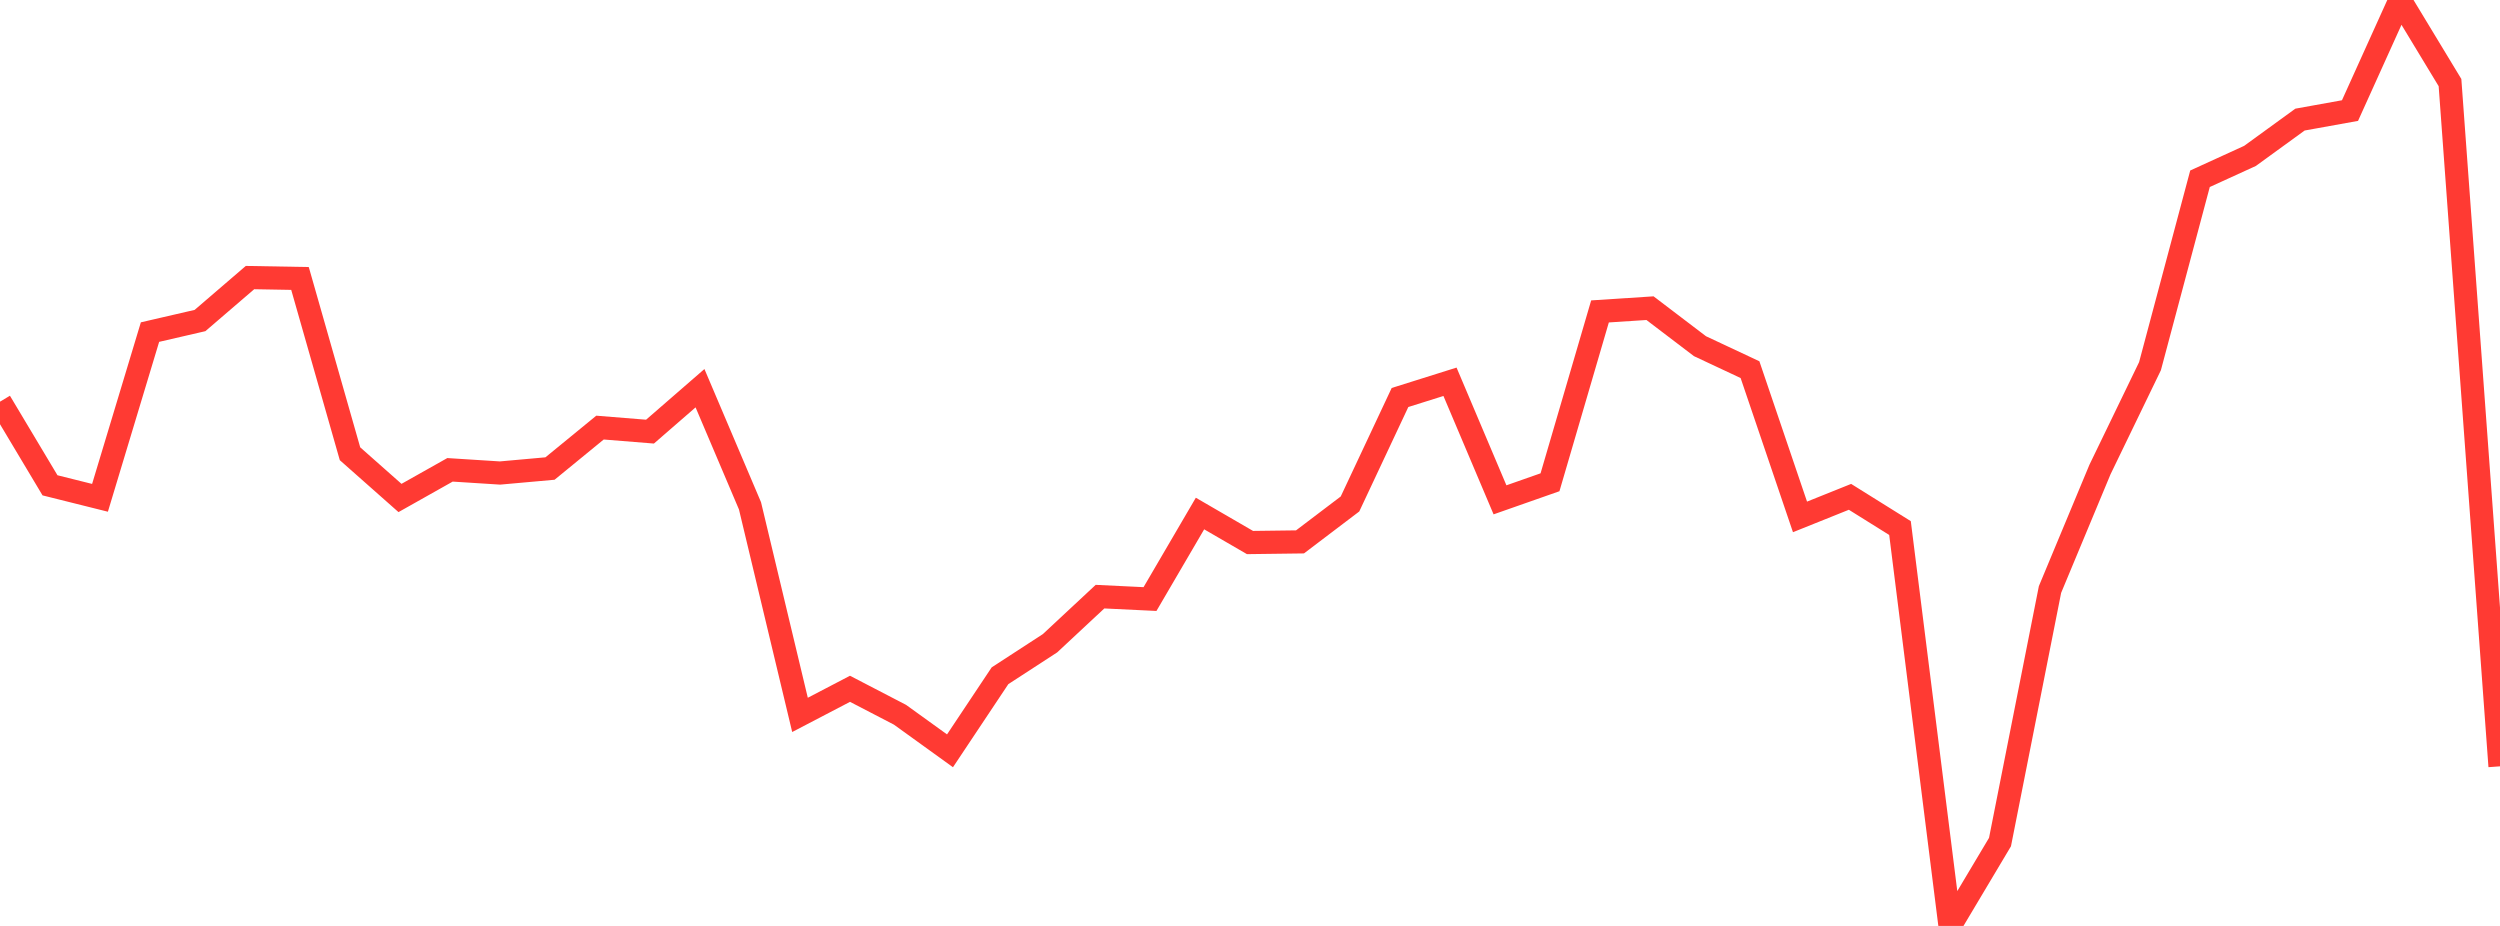 <?xml version="1.0" standalone="no"?>
<!DOCTYPE svg PUBLIC "-//W3C//DTD SVG 1.1//EN" "http://www.w3.org/Graphics/SVG/1.1/DTD/svg11.dtd">

<svg width="135" height="50" viewBox="0 0 135 50" preserveAspectRatio="none" 
  xmlns="http://www.w3.org/2000/svg"
  xmlns:xlink="http://www.w3.org/1999/xlink">


<polyline points="0.0, 21.69 2.7, 26.207 5.4, 26.882 8.1, 17.933 10.8, 17.309 13.5, 14.989 16.2, 15.037 18.9, 24.502 21.6, 26.891 24.3, 25.371 27.0, 25.543 29.7, 25.301 32.4, 23.09 35.1, 23.308 37.8, 20.963 40.5, 27.316 43.2, 38.604 45.9, 37.195 48.6, 38.597 51.3, 40.544 54.0, 36.491 56.7, 34.736 59.4, 32.219 62.1, 32.349 64.8, 27.73 67.5, 29.297 70.2, 29.262 72.9, 27.214 75.6, 21.465 78.3, 20.616 81.0, 26.991 83.7, 26.043 86.4, 16.817 89.1, 16.641 91.8, 18.695 94.5, 19.961 97.2, 27.913 99.9, 26.829 102.6, 28.515 105.3, 50.0 108.0, 45.471 110.7, 31.833 113.4, 25.352 116.1, 19.773 118.8, 9.653 121.5, 8.419 124.2, 6.458 126.9, 5.971 129.6, 0.0 132.3, 4.46 135.0, 41.382" fill="none" stroke="#ff3a33" stroke-width="1.25"/>

</svg>